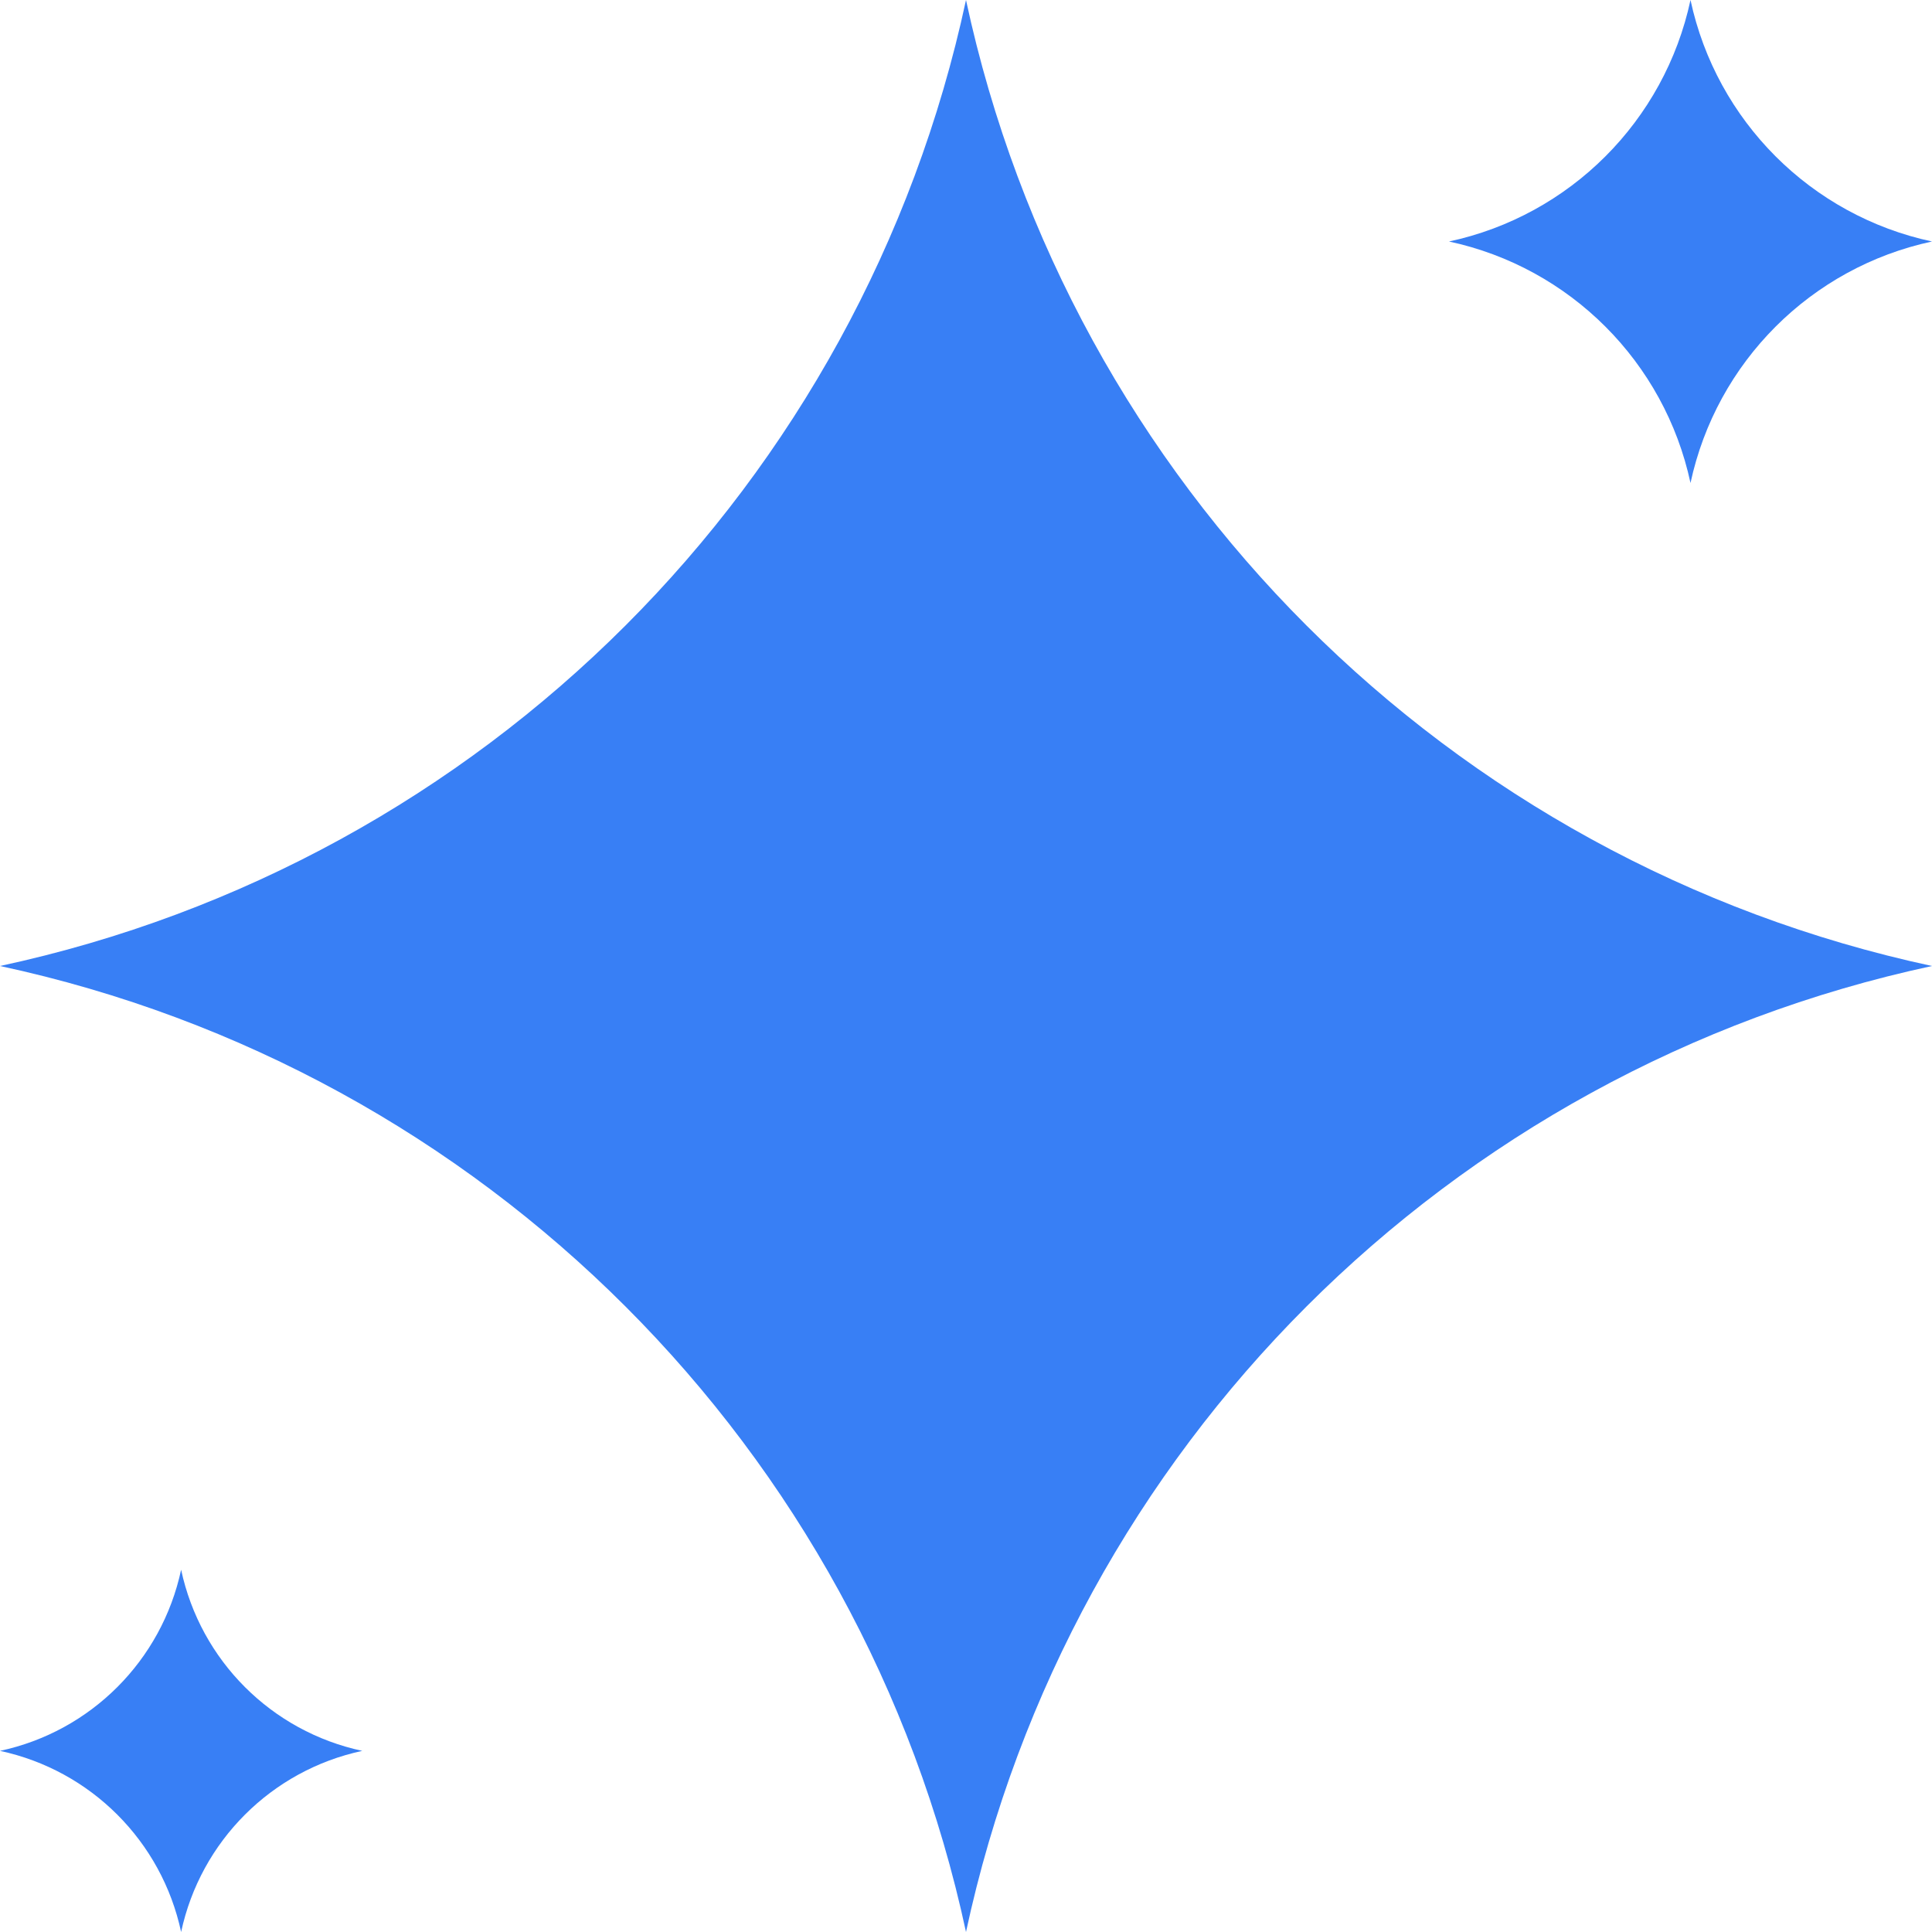 <?xml version="1.0" encoding="UTF-8"?> <svg xmlns="http://www.w3.org/2000/svg" width="16" height="16" viewBox="0 0 16 16" fill="none"><path d="M8 0C8.861 4.008 11.992 7.139 16 8C11.992 8.861 8.861 11.992 8 16C7.139 11.992 4.008 8.861 0 8C4.008 7.139 7.139 4.008 8 0Z" fill="#387FF5"></path><path d="M14 0C14.215 1.002 14.998 1.785 16 2C14.998 2.215 14.215 2.998 14 4C13.785 2.998 13.002 2.215 12 2C13.002 1.785 13.785 1.002 14 0Z" fill="#387FF5"></path><path d="M1.5 13C1.661 13.752 2.248 14.339 3 14.5C2.248 14.661 1.661 15.248 1.5 16C1.339 15.248 0.752 14.661 0 14.5C0.752 14.339 1.339 13.752 1.5 13Z" fill="#387FF5"></path></svg> 